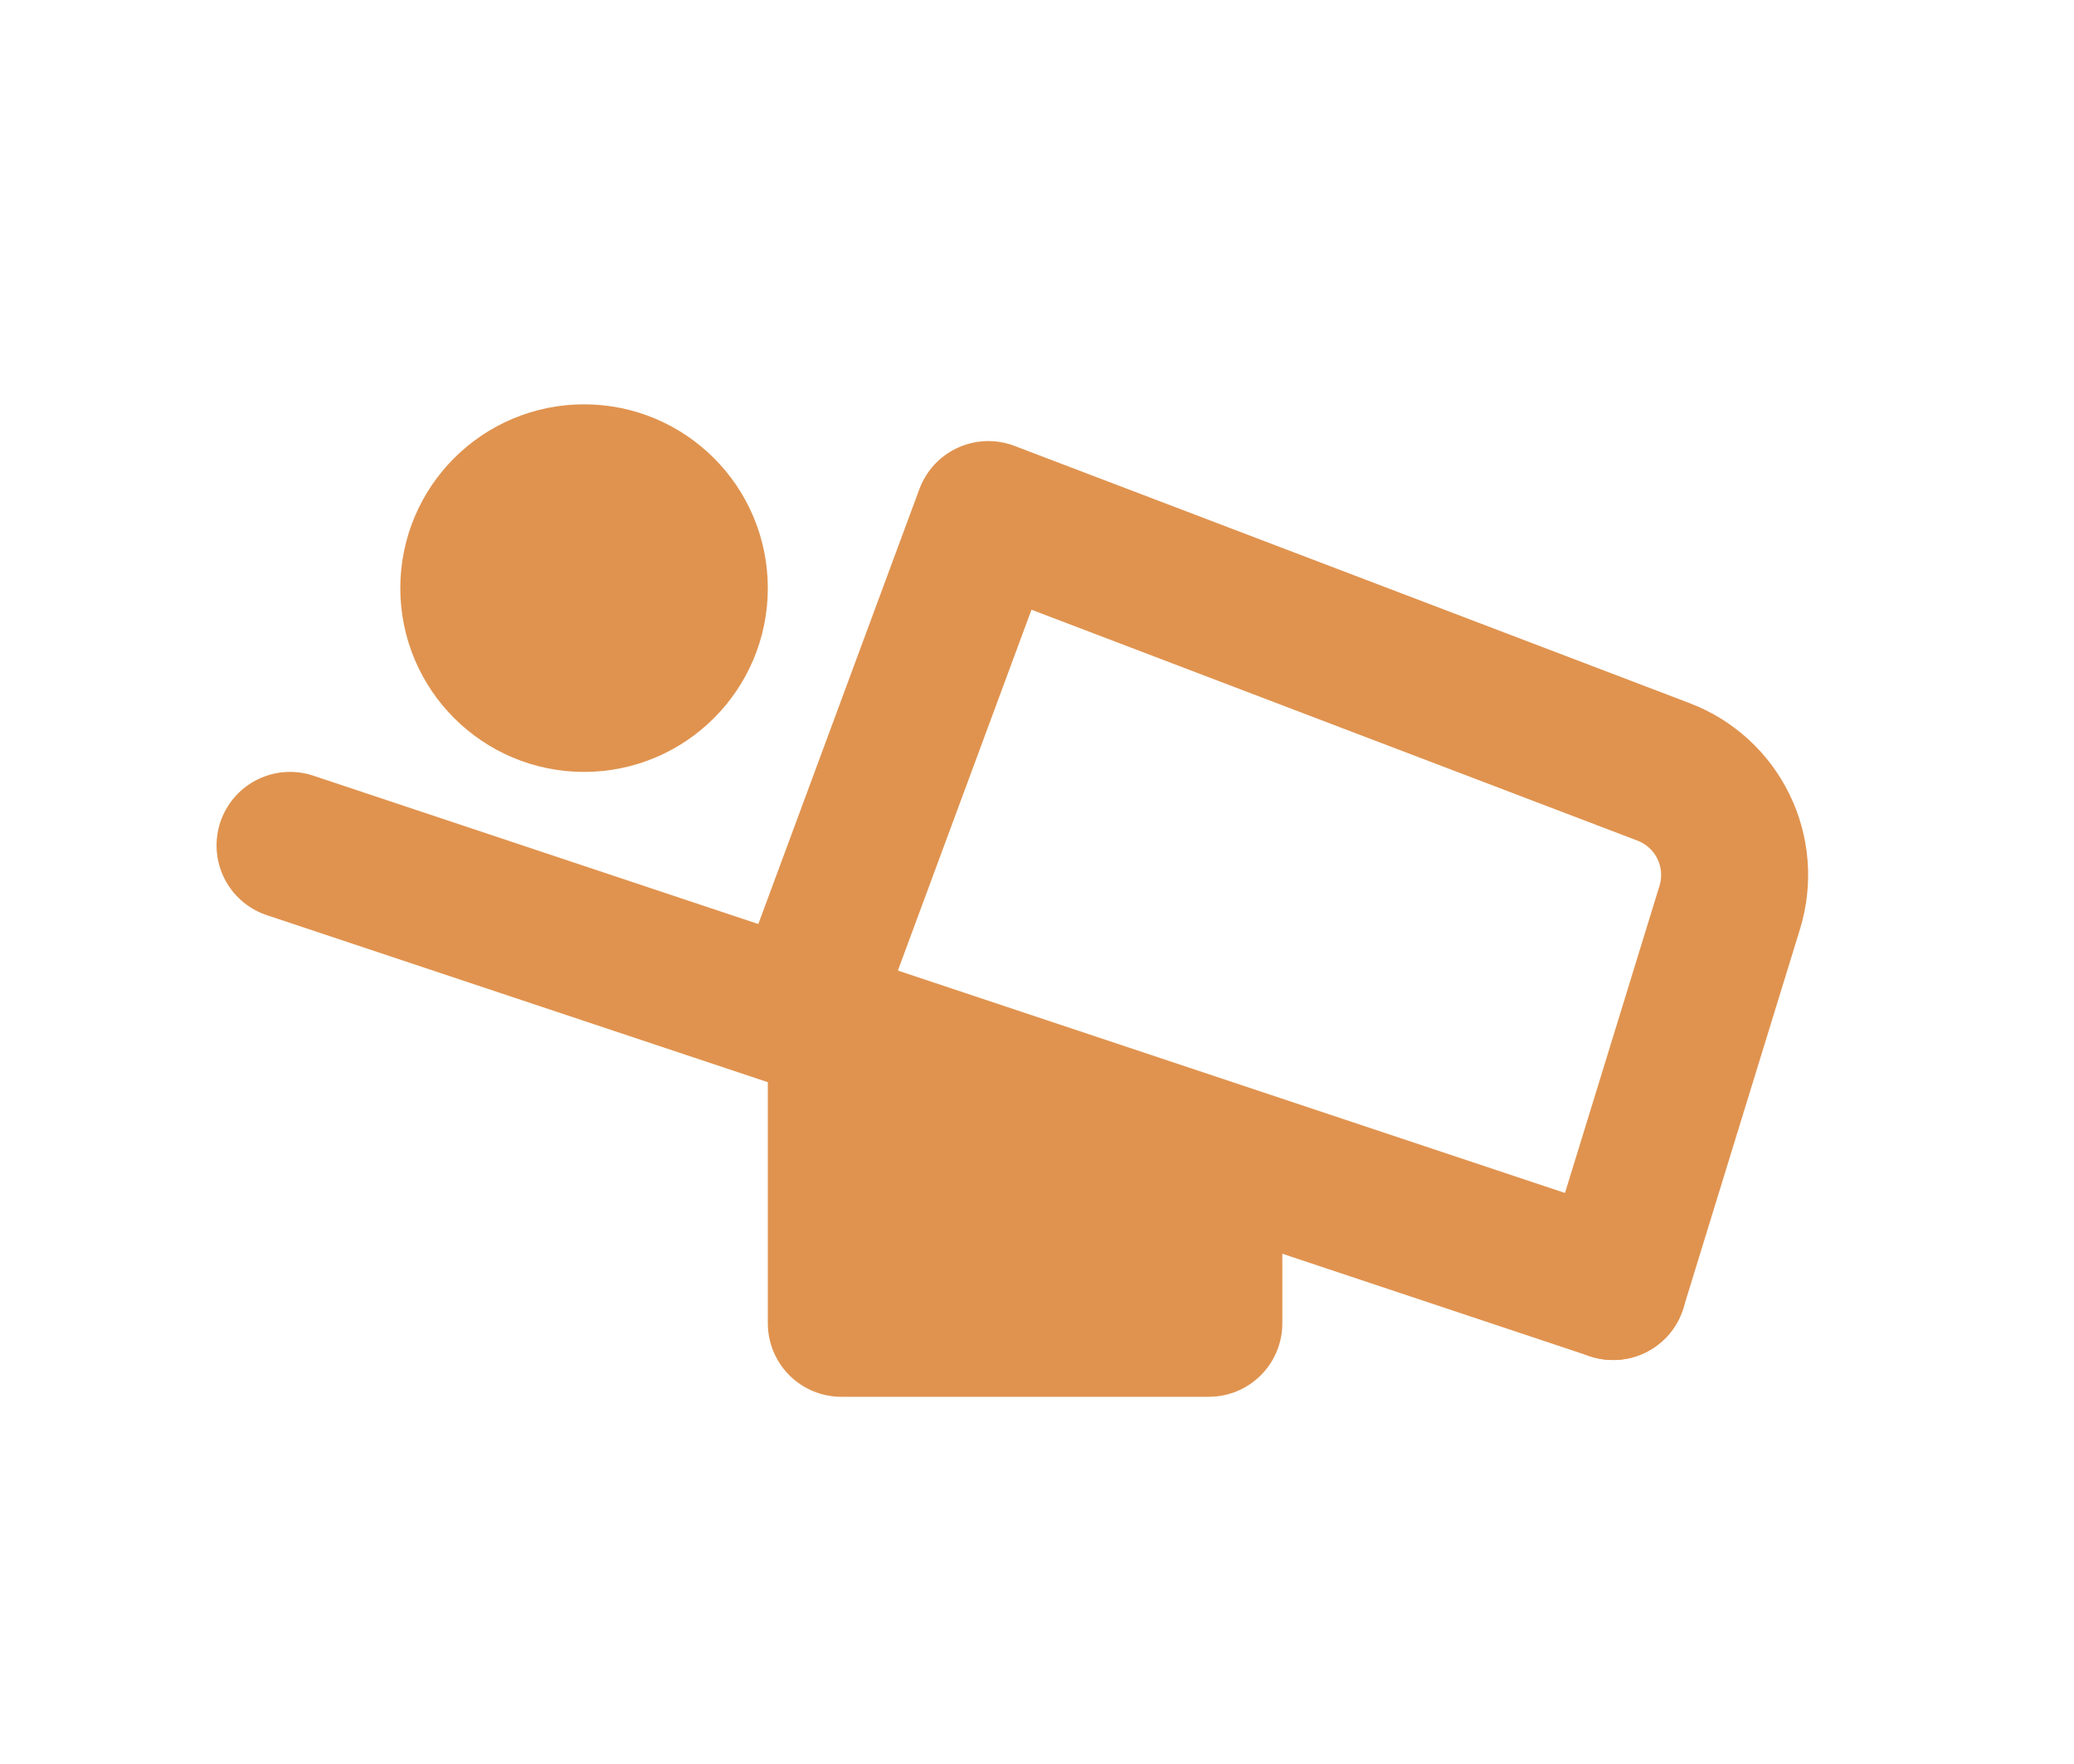 <svg xmlns="http://www.w3.org/2000/svg" width="87" height="74" viewBox="0 0 87 74" fill="none"><path d="M12.167 35.458L67.667 53.958" stroke="#E0934F" stroke-width="6.167" stroke-linecap="round" stroke-linejoin="round"></path><path d="M24.5 29.292C27.054 29.292 29.125 27.221 29.125 24.667C29.125 22.112 27.054 20.042 24.5 20.042C21.946 20.042 19.875 22.112 19.875 24.667C19.875 27.221 21.946 29.292 24.5 29.292Z" fill="#E0934F" stroke="#E0934F" stroke-width="6.167"></path><path d="M50.708 55.5V48.562L35.292 43.167V55.5H50.708Z" fill="#E0934F" stroke="#E0934F" stroke-width="6.167" stroke-linejoin="round"></path><path d="M33.75 42.396L41.458 21.583L69.785 32.375C70.882 32.793 71.78 33.613 72.295 34.668C72.811 35.723 72.905 36.935 72.56 38.058L67.667 53.958" stroke="#E0934F" stroke-width="6.167" stroke-linecap="round" stroke-linejoin="round"></path></svg>
